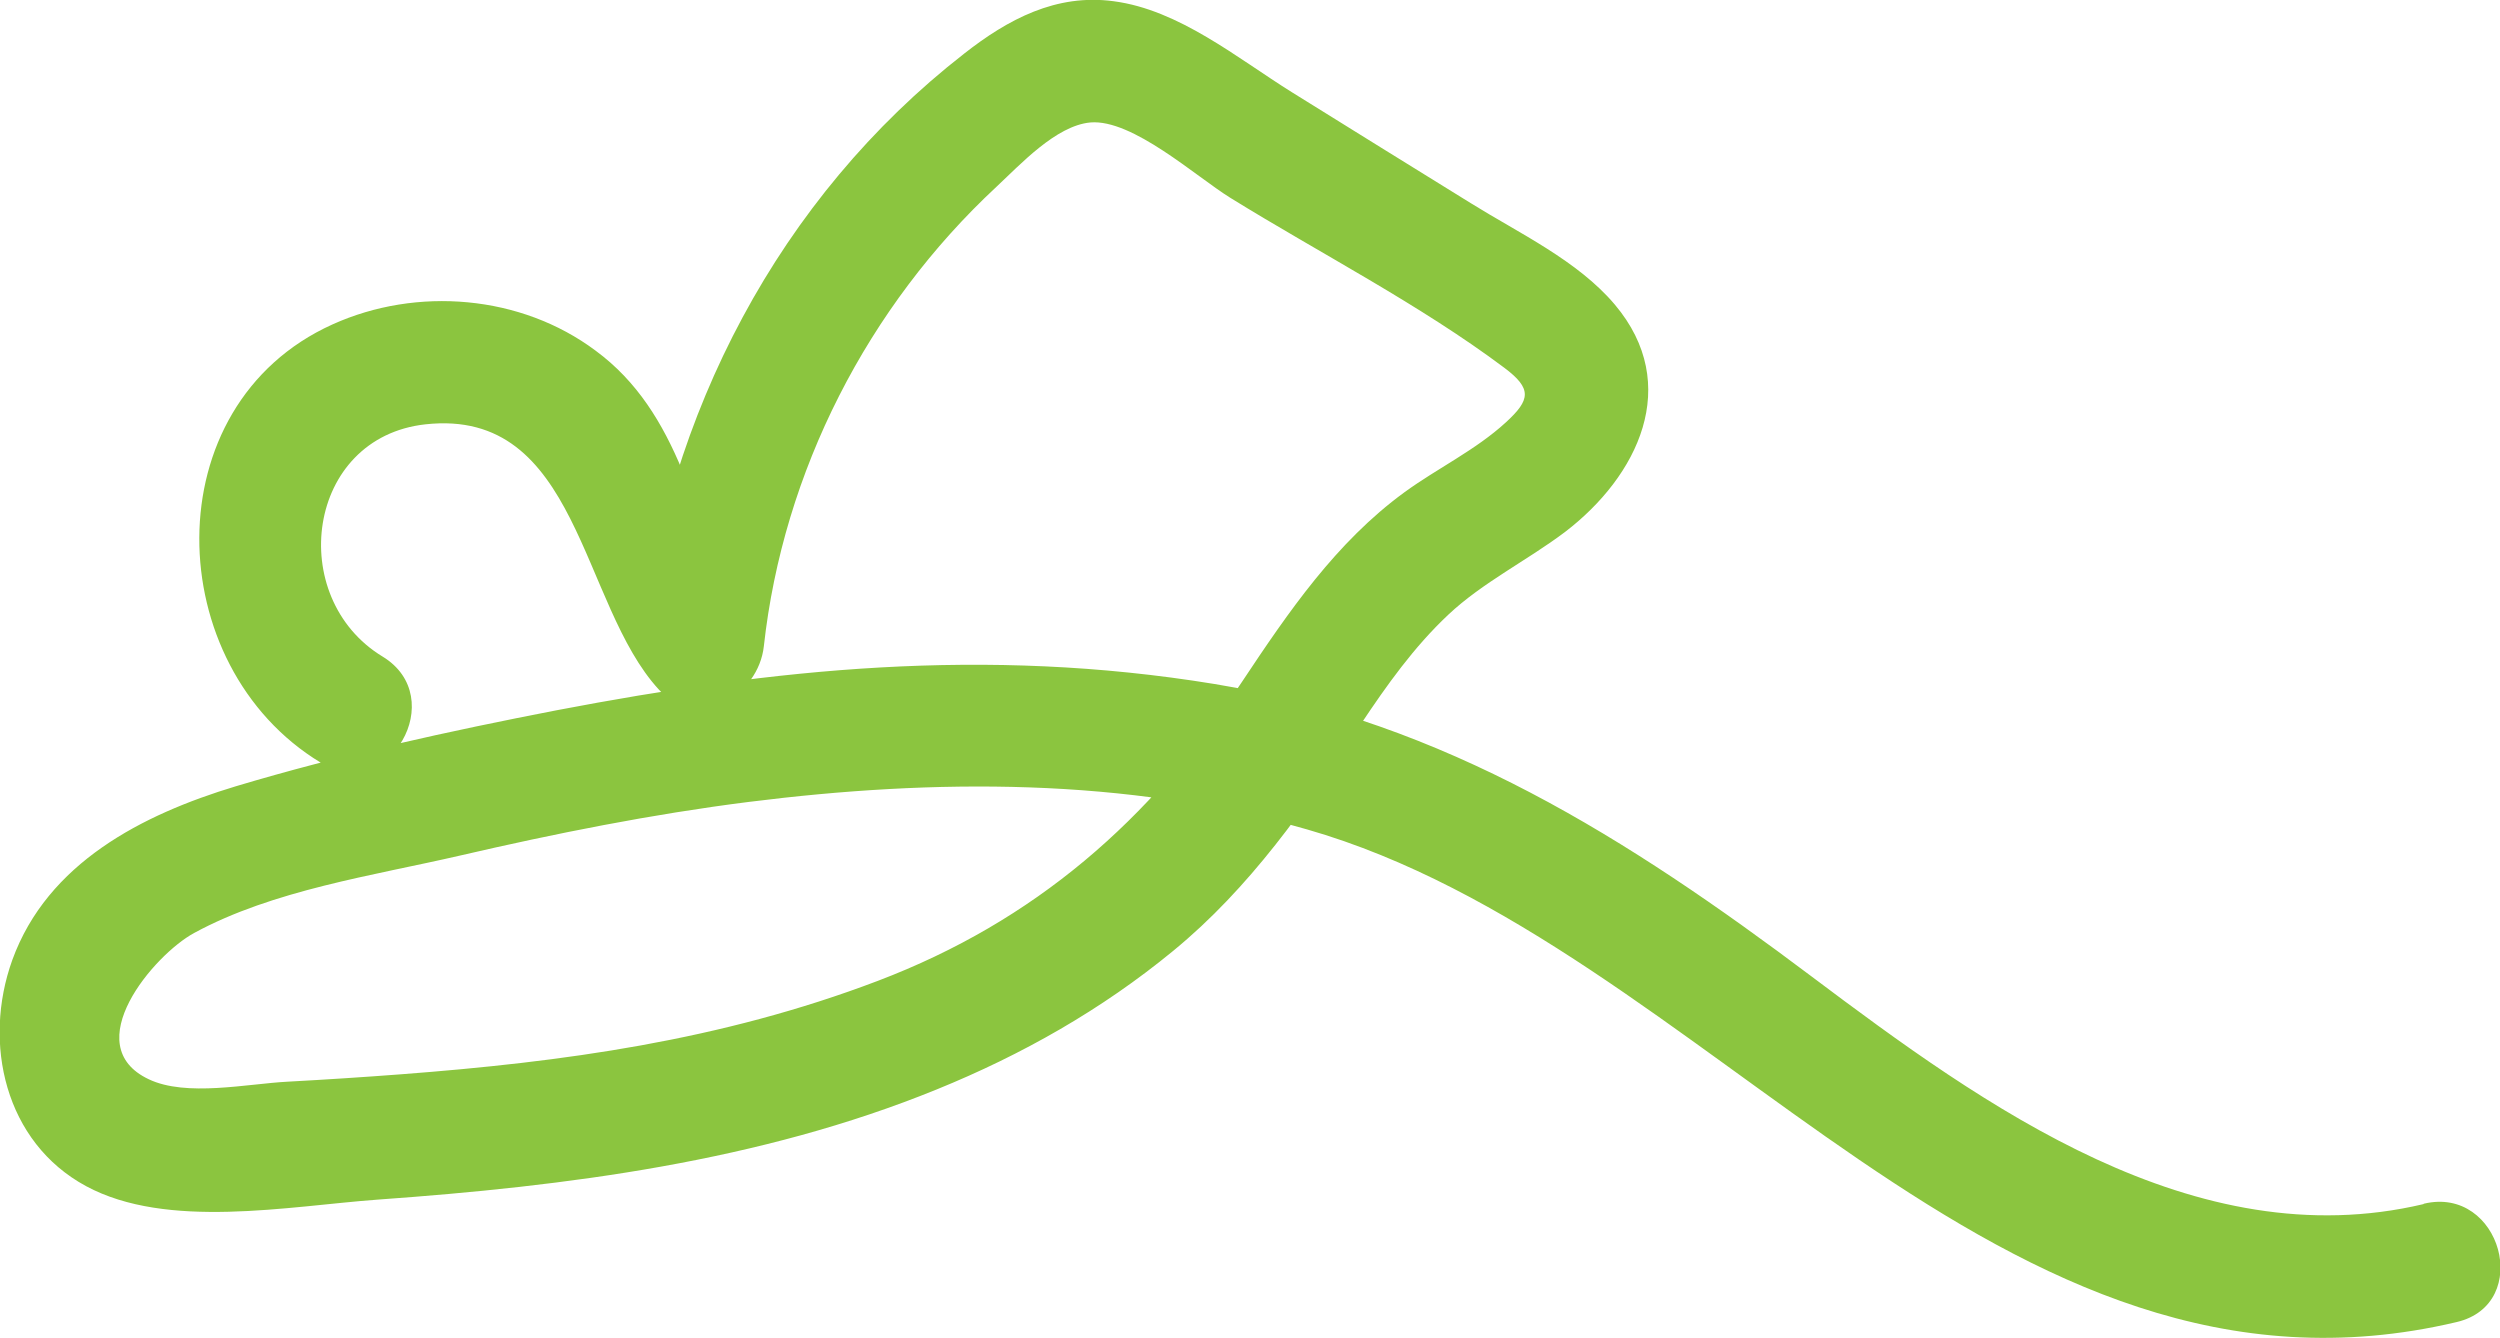 <?xml version="1.0" encoding="UTF-8"?>
<svg id="Layer_1" data-name="Layer 1" xmlns="http://www.w3.org/2000/svg" viewBox="0 0 61.04 32.68">
  <defs>
    <style>
      .cls-1 {
        fill: #8bc53f;
      }
    </style>
  </defs>
  <path class="cls-1" d="M59.17,29.4c-5.59,1.32-10.72-2.39-14.94-5.56-4.47-3.36-8.96-6.22-14.58-7.14s-10.76-.37-16.05,.64c-2.63,.51-5.28,1.09-7.85,1.86-2.28,.69-4.59,1.87-5.45,4.24-.73,2.03-.18,4.45,1.8,5.52s4.94,.49,7.12,.33c4.62-.33,9.33-.93,13.65-2.69,2.09-.85,4.03-1.95,5.77-3.38,1.89-1.55,3.24-3.51,4.58-5.53,.64-.96,1.3-1.89,2.14-2.68s1.92-1.32,2.85-2.02c1.78-1.36,2.87-3.59,1.22-5.55-.91-1.08-2.35-1.75-3.52-2.48-1.46-.9-2.92-1.81-4.37-2.71C30.21,1.42,28.79,.24,27.19,.03c-1.4-.19-2.58,.44-3.65,1.28-4.52,3.52-7.27,8.82-7.89,14.47l2.56-1.06c-.82-.89-1.09-2.13-1.55-3.23-.48-1.16-1.1-2.18-2.12-2.93-1.82-1.36-4.36-1.57-6.42-.64-4.39,1.98-4.19,8.34-.29,10.7,1.66,1,3.16-1.59,1.51-2.59-2.37-1.44-1.87-5.35,1.05-5.67,3.75-.41,3.77,4.39,5.7,6.48,.97,1.05,2.43,.13,2.56-1.06,.47-4.27,2.54-8.3,5.68-11.22,.58-.54,1.45-1.49,2.29-1.57,1.03-.09,2.58,1.32,3.42,1.84,2.2,1.36,4.62,2.6,6.69,4.15,.68,.51,.64,.78,.04,1.33-.74,.68-1.67,1.12-2.48,1.71-1.67,1.22-2.83,2.92-3.96,4.62-2.25,3.39-5.06,5.85-8.9,7.31s-7.7,1.98-11.64,2.28c-.92,.07-1.84,.13-2.76,.18-.99,.05-2.48,.38-3.4-.06-1.75-.83,.13-3.04,1.11-3.57,1.93-1.05,4.37-1.4,6.49-1.89,2.33-.54,4.68-1.01,7.05-1.31,4.53-.57,9.21-.6,13.63,.67,9.79,2.81,16.81,14.69,28.07,12.03,1.88-.44,1.08-3.34-.8-2.89h0Z"/>
</svg>